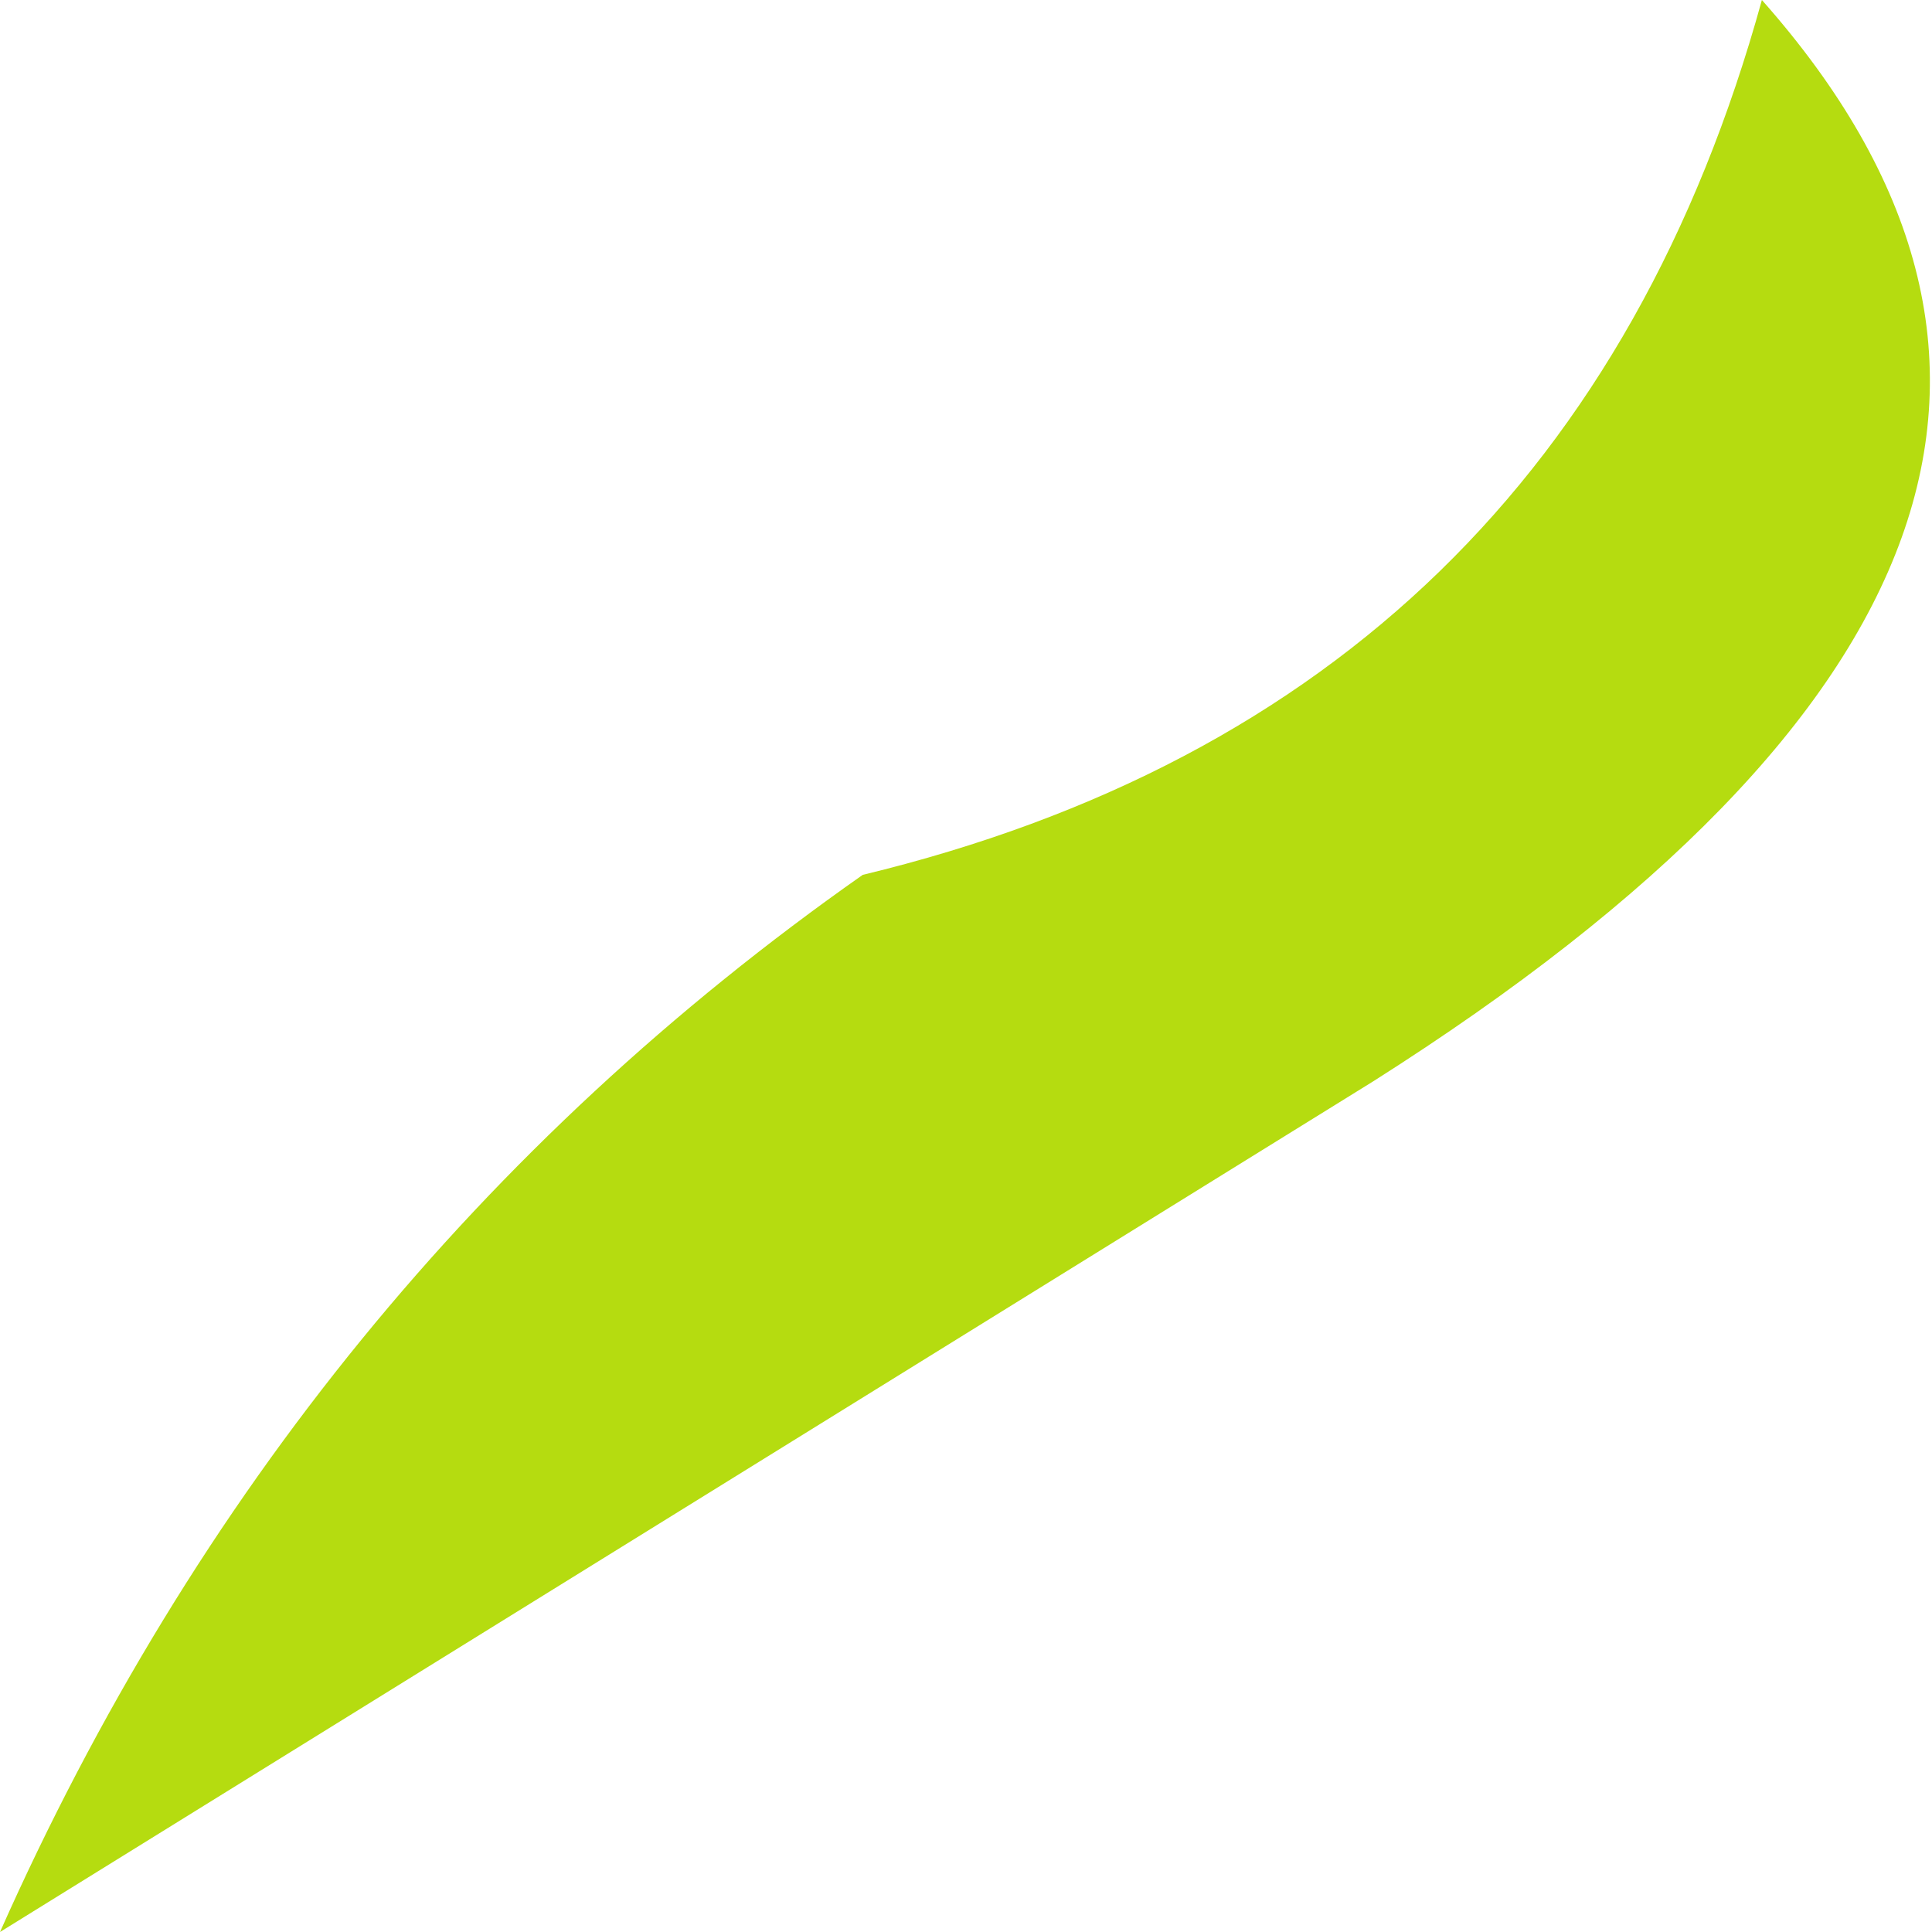 <?xml version="1.0" encoding="UTF-8" standalone="no"?>
<svg xmlns:xlink="http://www.w3.org/1999/xlink" height="7.95px" width="7.95px" xmlns="http://www.w3.org/2000/svg">
  <g transform="matrix(1.0, 0.0, 0.0, 1.0, 0.0, -0.4)">
    <path d="M7.25 0.4 Q9.2 2.6 5.65 4.85 L0.0 8.35 Q1.2 5.65 3.55 4.0 6.45 3.3 7.25 0.4" fill="#b5dc10" fill-rule="evenodd" stroke="none"/>
  </g>
</svg>
